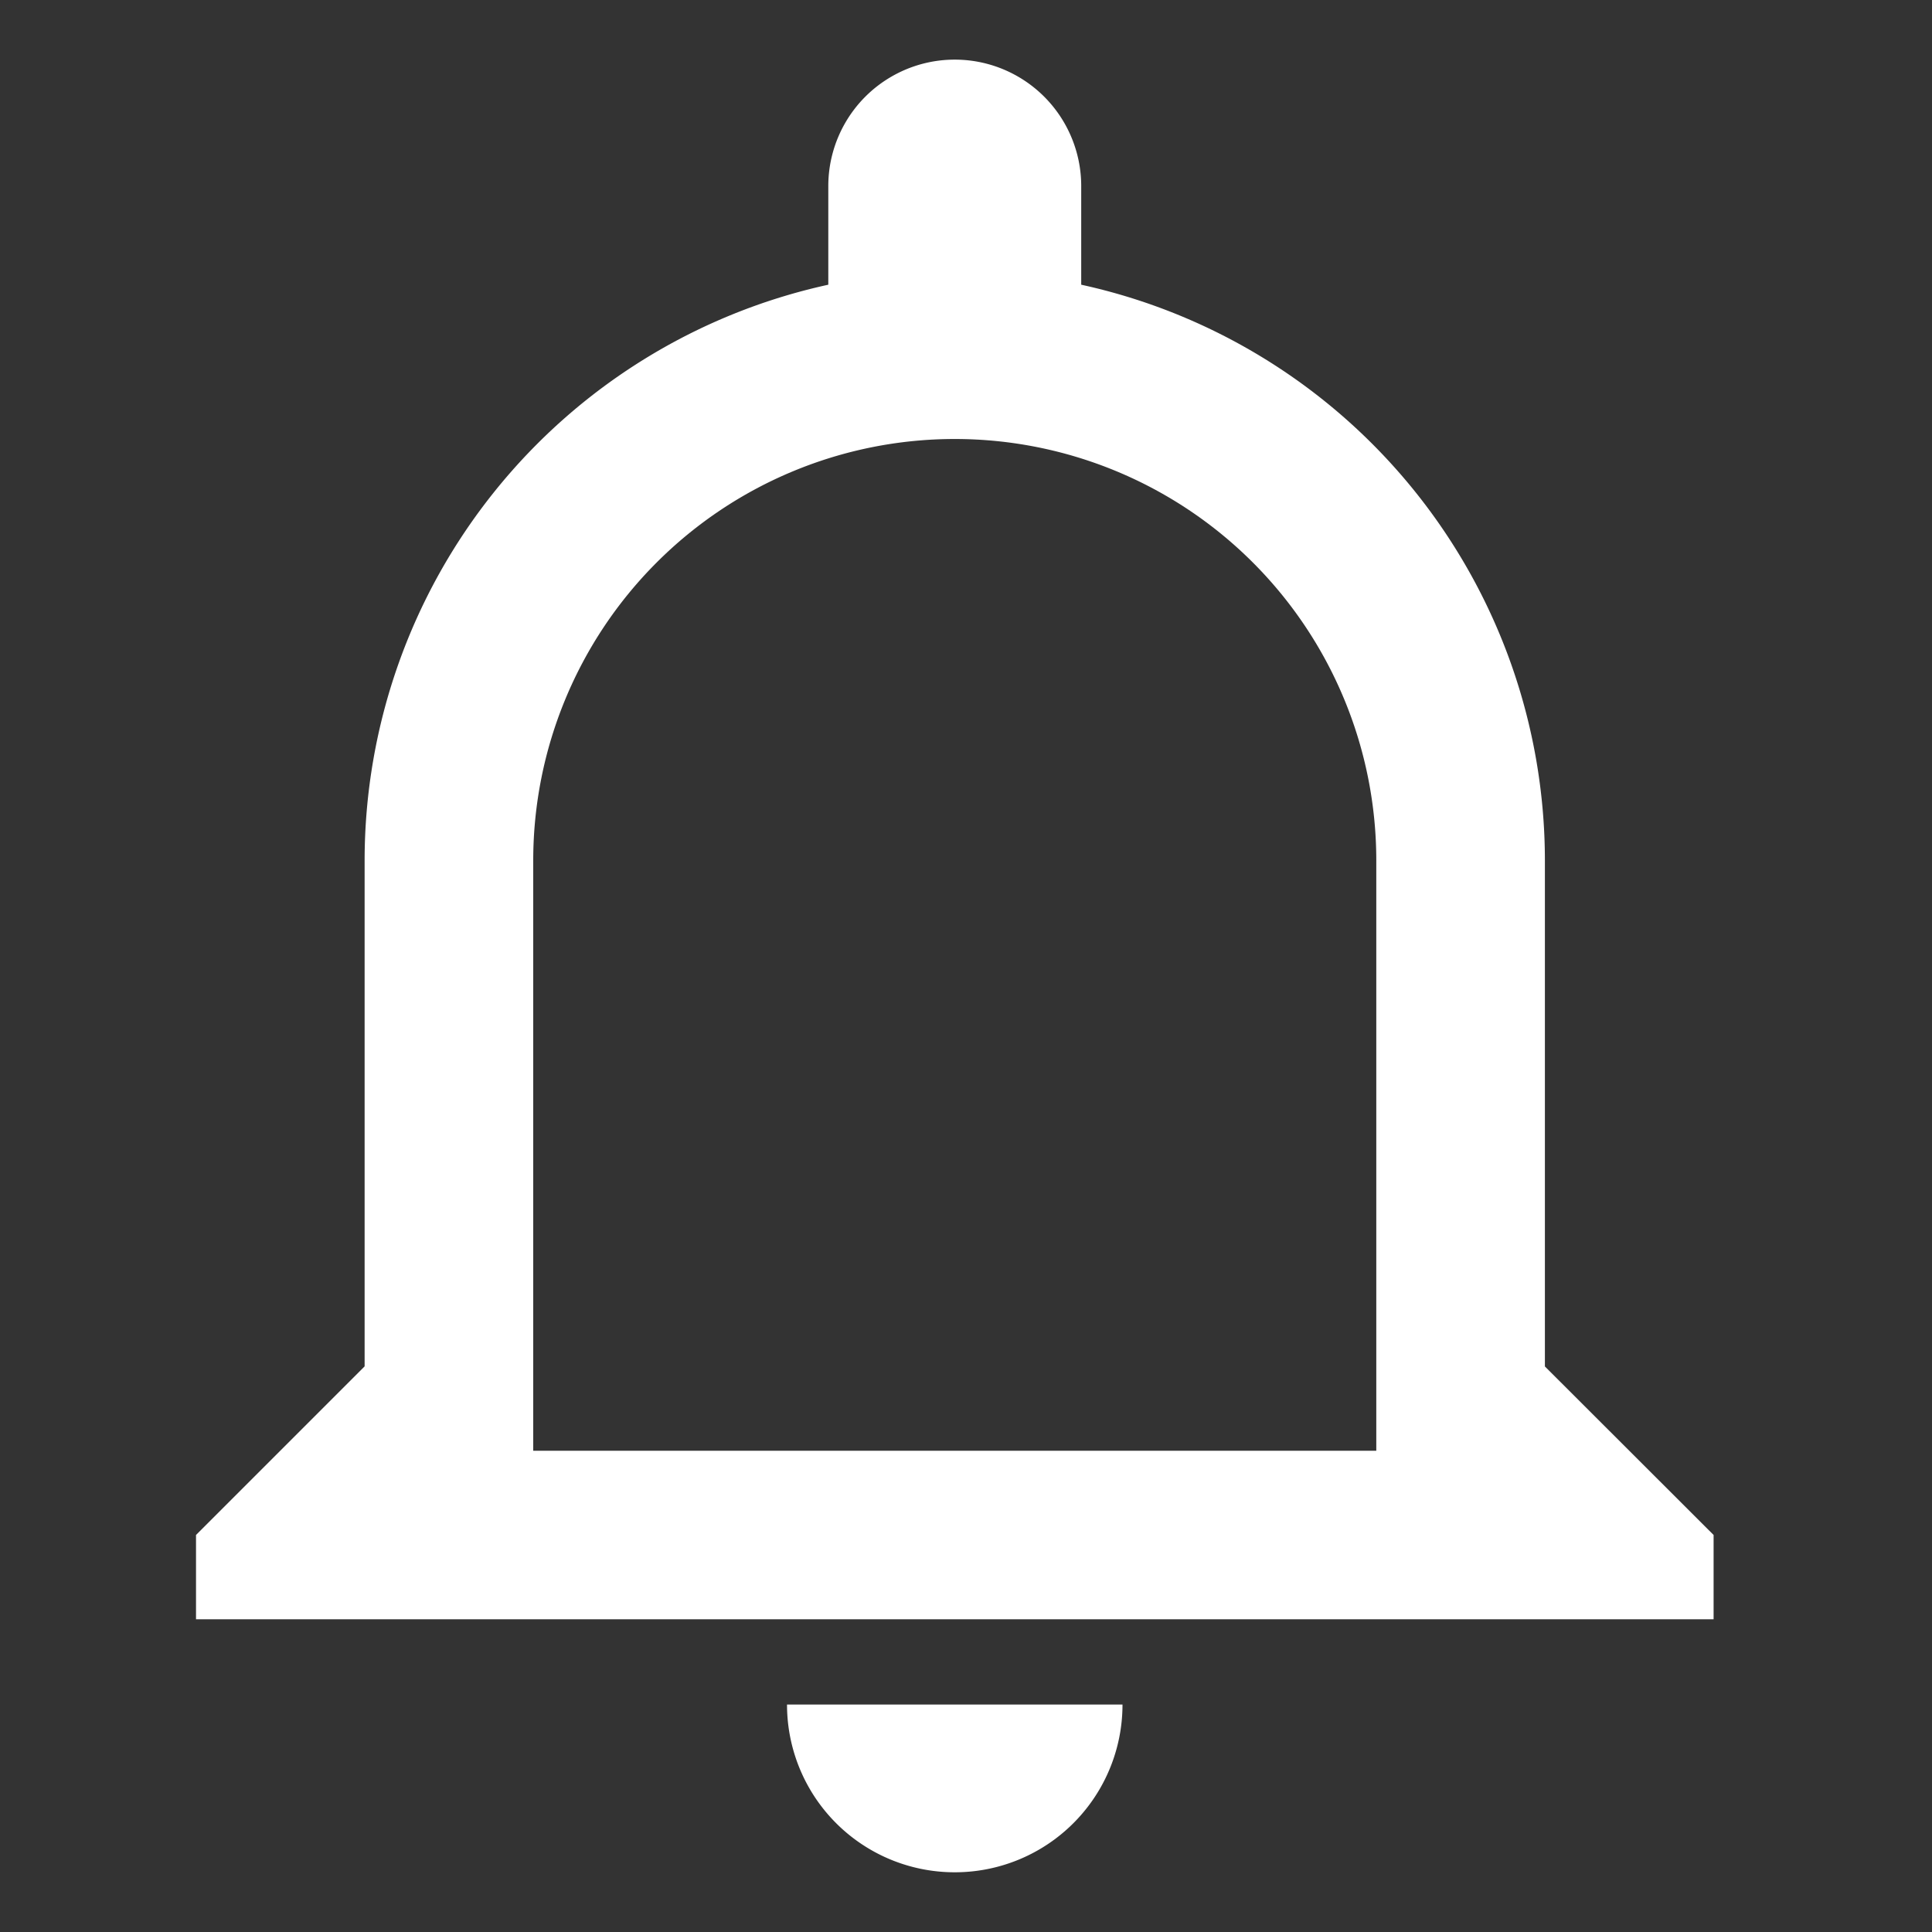 <svg xmlns="http://www.w3.org/2000/svg" width="22" height="22" viewBox="0 0 22 22">
  <rect x="0" y="0" width="22" height="22" fill="#333333" stroke="none"/>
  <g id="Group_327" data-name="Group 327" transform="translate(-1257 -36)">
    <g id="Group_221" data-name="Group 221" transform="translate(324 -82)">
      <g id="Group_223" data-name="Group 223" transform="translate(788.683 117.391)">
        <g id="Noti" transform="translate(173.317 0.609)">
          <g id="Two-Tone" transform="translate(-29)">
            <g id="Alert">
              <rect id="Rectangle-Copy-3" width="22" height="22" fill="none"/>
              <path id="_-Primary-Color" data-name="🔹-Primary-Color" d="M11.64,22.141a1.909,1.909,0,0,0,1.91-1.91H9.73A1.909,1.909,0,0,0,11.64,22.141Zm6.72-5.76V10.62a6.714,6.714,0,0,0-5.28-6.557V2.94a1.44,1.44,0,0,0-2.88,0V4.063A6.714,6.714,0,0,0,4.92,10.62v5.76L3,18.3v.96H20.281V18.3Zm-1.92.96H6.84V10.62a4.8,4.8,0,1,1,9.6,0Z" transform="translate(-0.768 -0.821)" fill="#fff" fill-rule="evenodd"/>
            </g>
          </g>
        </g>
      </g>
    </g>
  </g>
</svg>
